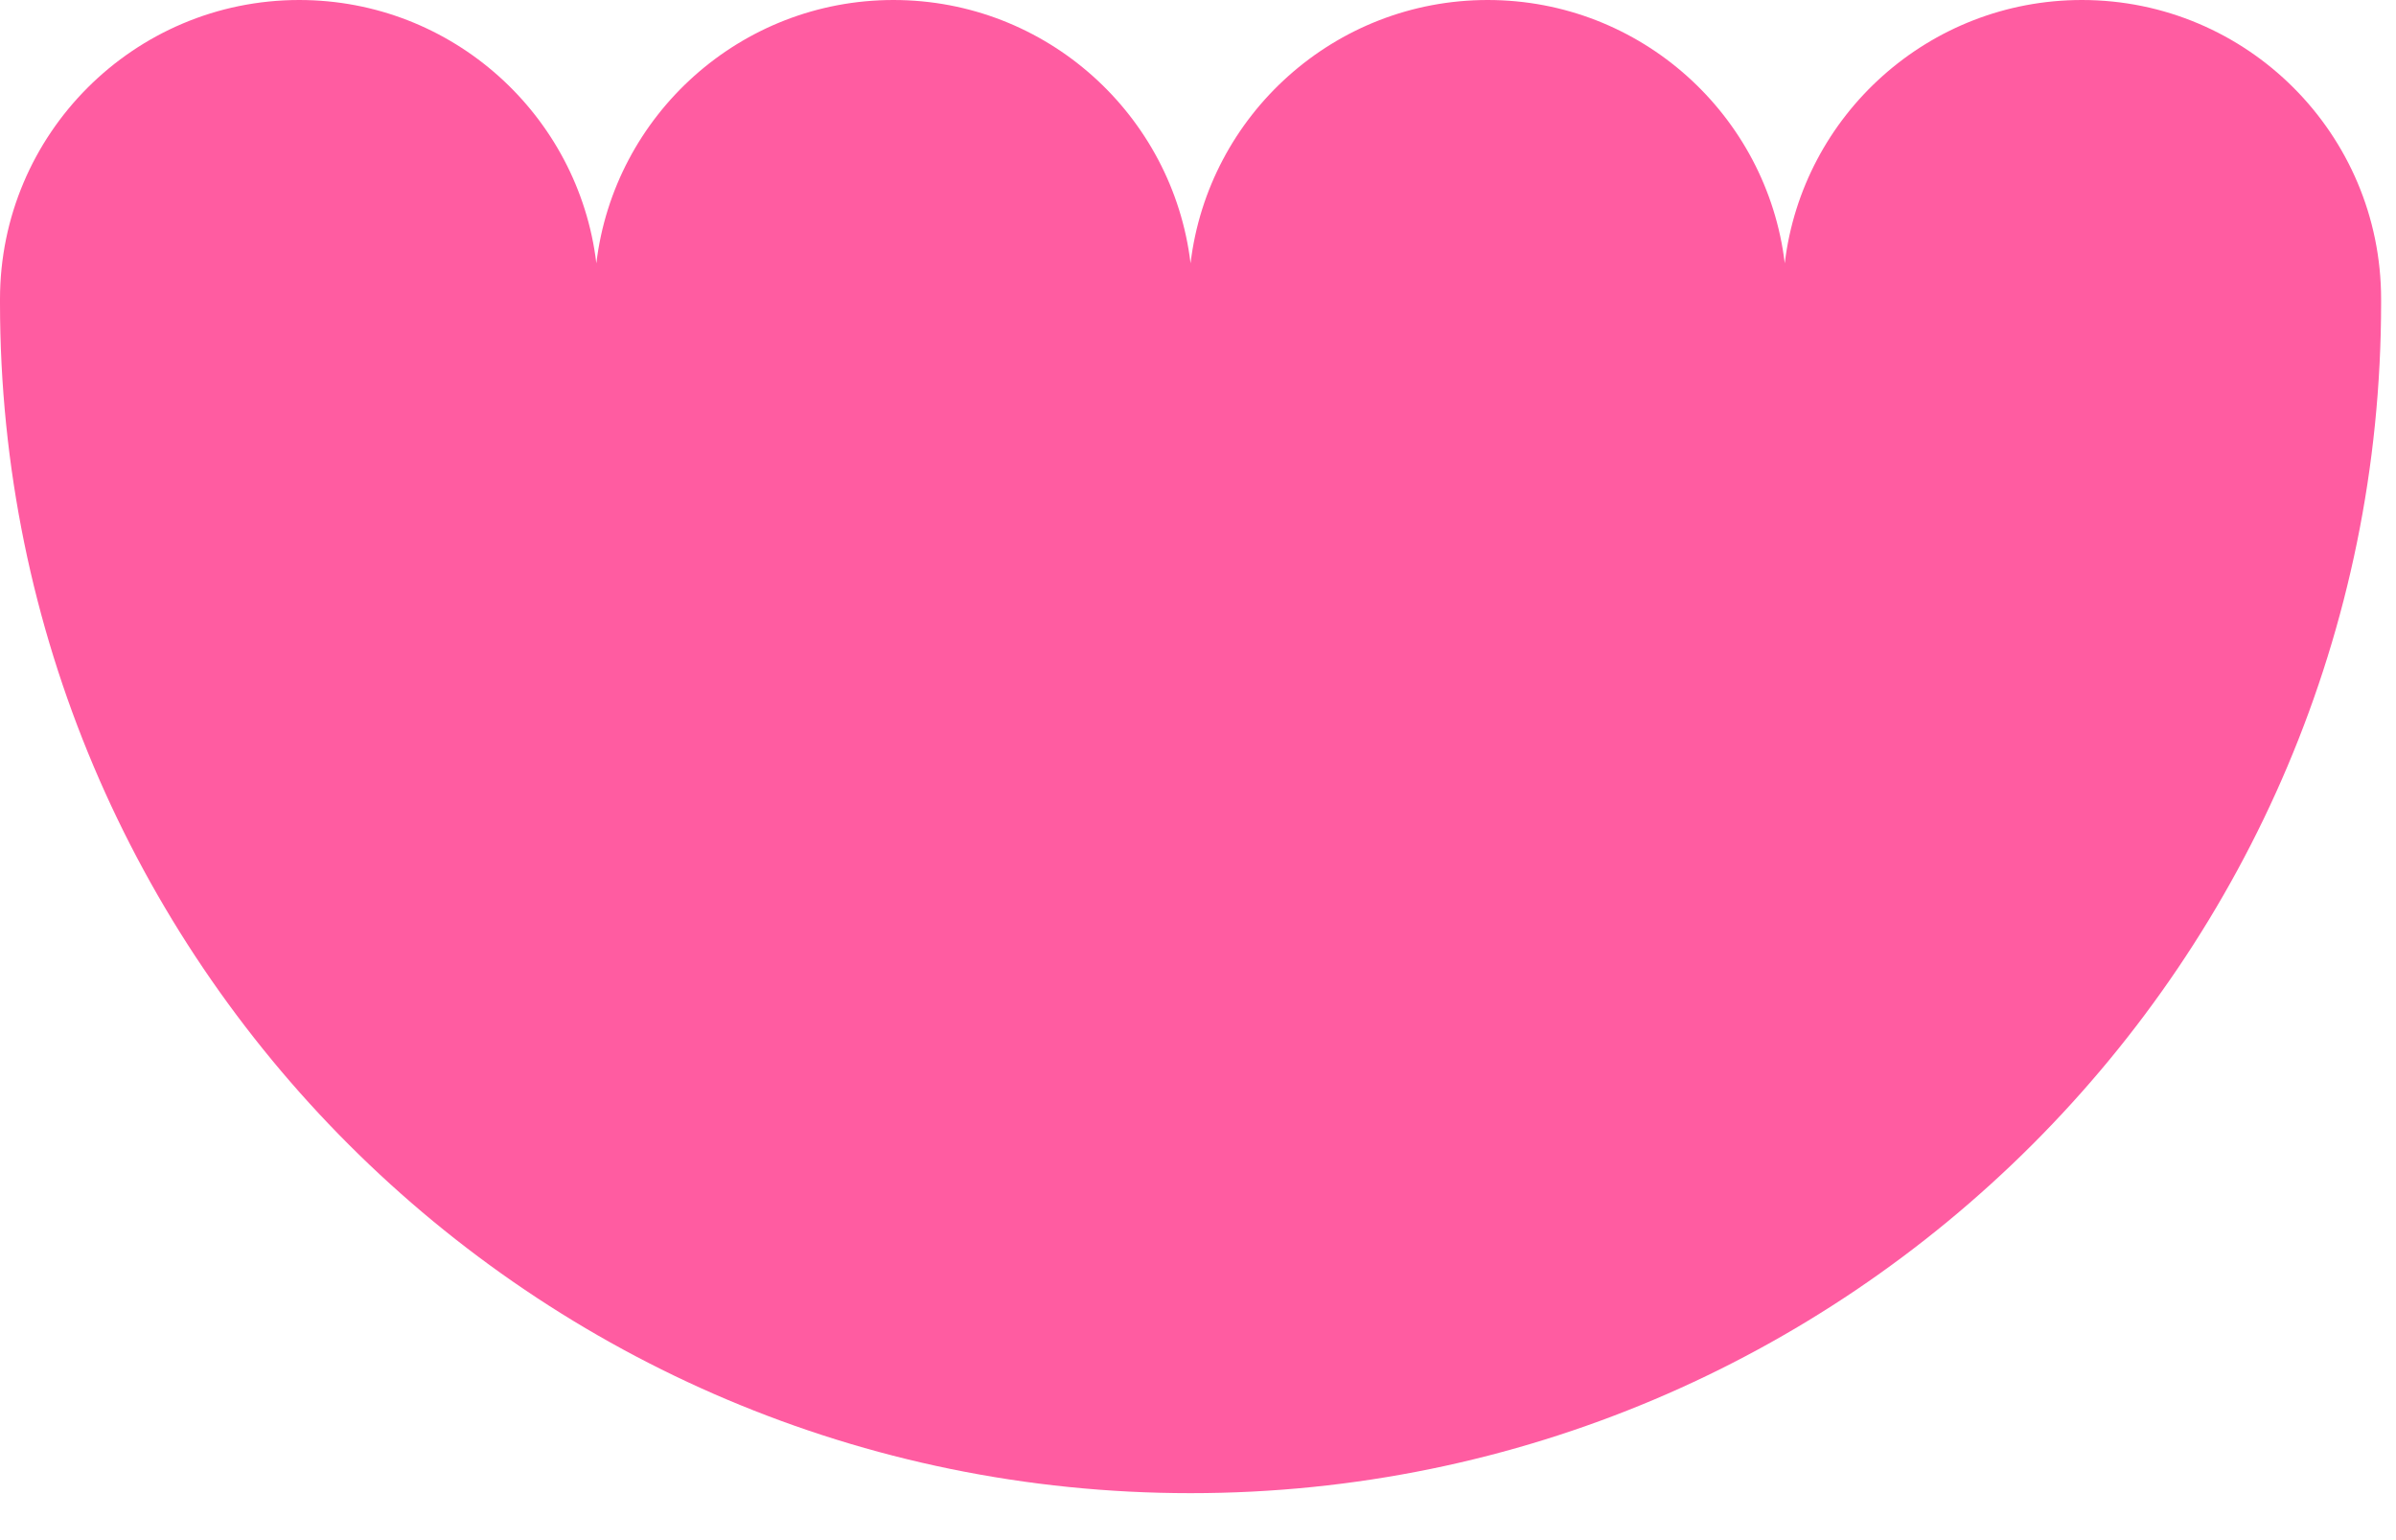 <svg width="28" height="18" viewBox="0 0 28 18" fill="none" xmlns="http://www.w3.org/2000/svg">
<path d="M17.385 0C15.596 0 14.12 1.344 13.913 3.077C13.705 1.344 12.23 0 10.441 0C8.652 0 7.176 1.344 6.969 3.077C6.761 1.344 5.286 0 3.497 0C1.566 0 0 1.566 0 3.497C0 3.511 8.08939e-05 3.525 0 3.539H0C0 11.222 6.229 17.451 13.913 17.451C21.597 17.451 27.826 11.222 27.826 3.539H27.826C27.826 3.525 27.826 3.511 27.826 3.497C27.826 1.566 26.26 0 24.329 0C22.54 0 21.064 1.344 20.857 3.077C20.649 1.344 19.174 0 17.385 0Z" fill="#FF5CA1"/>
</svg>
